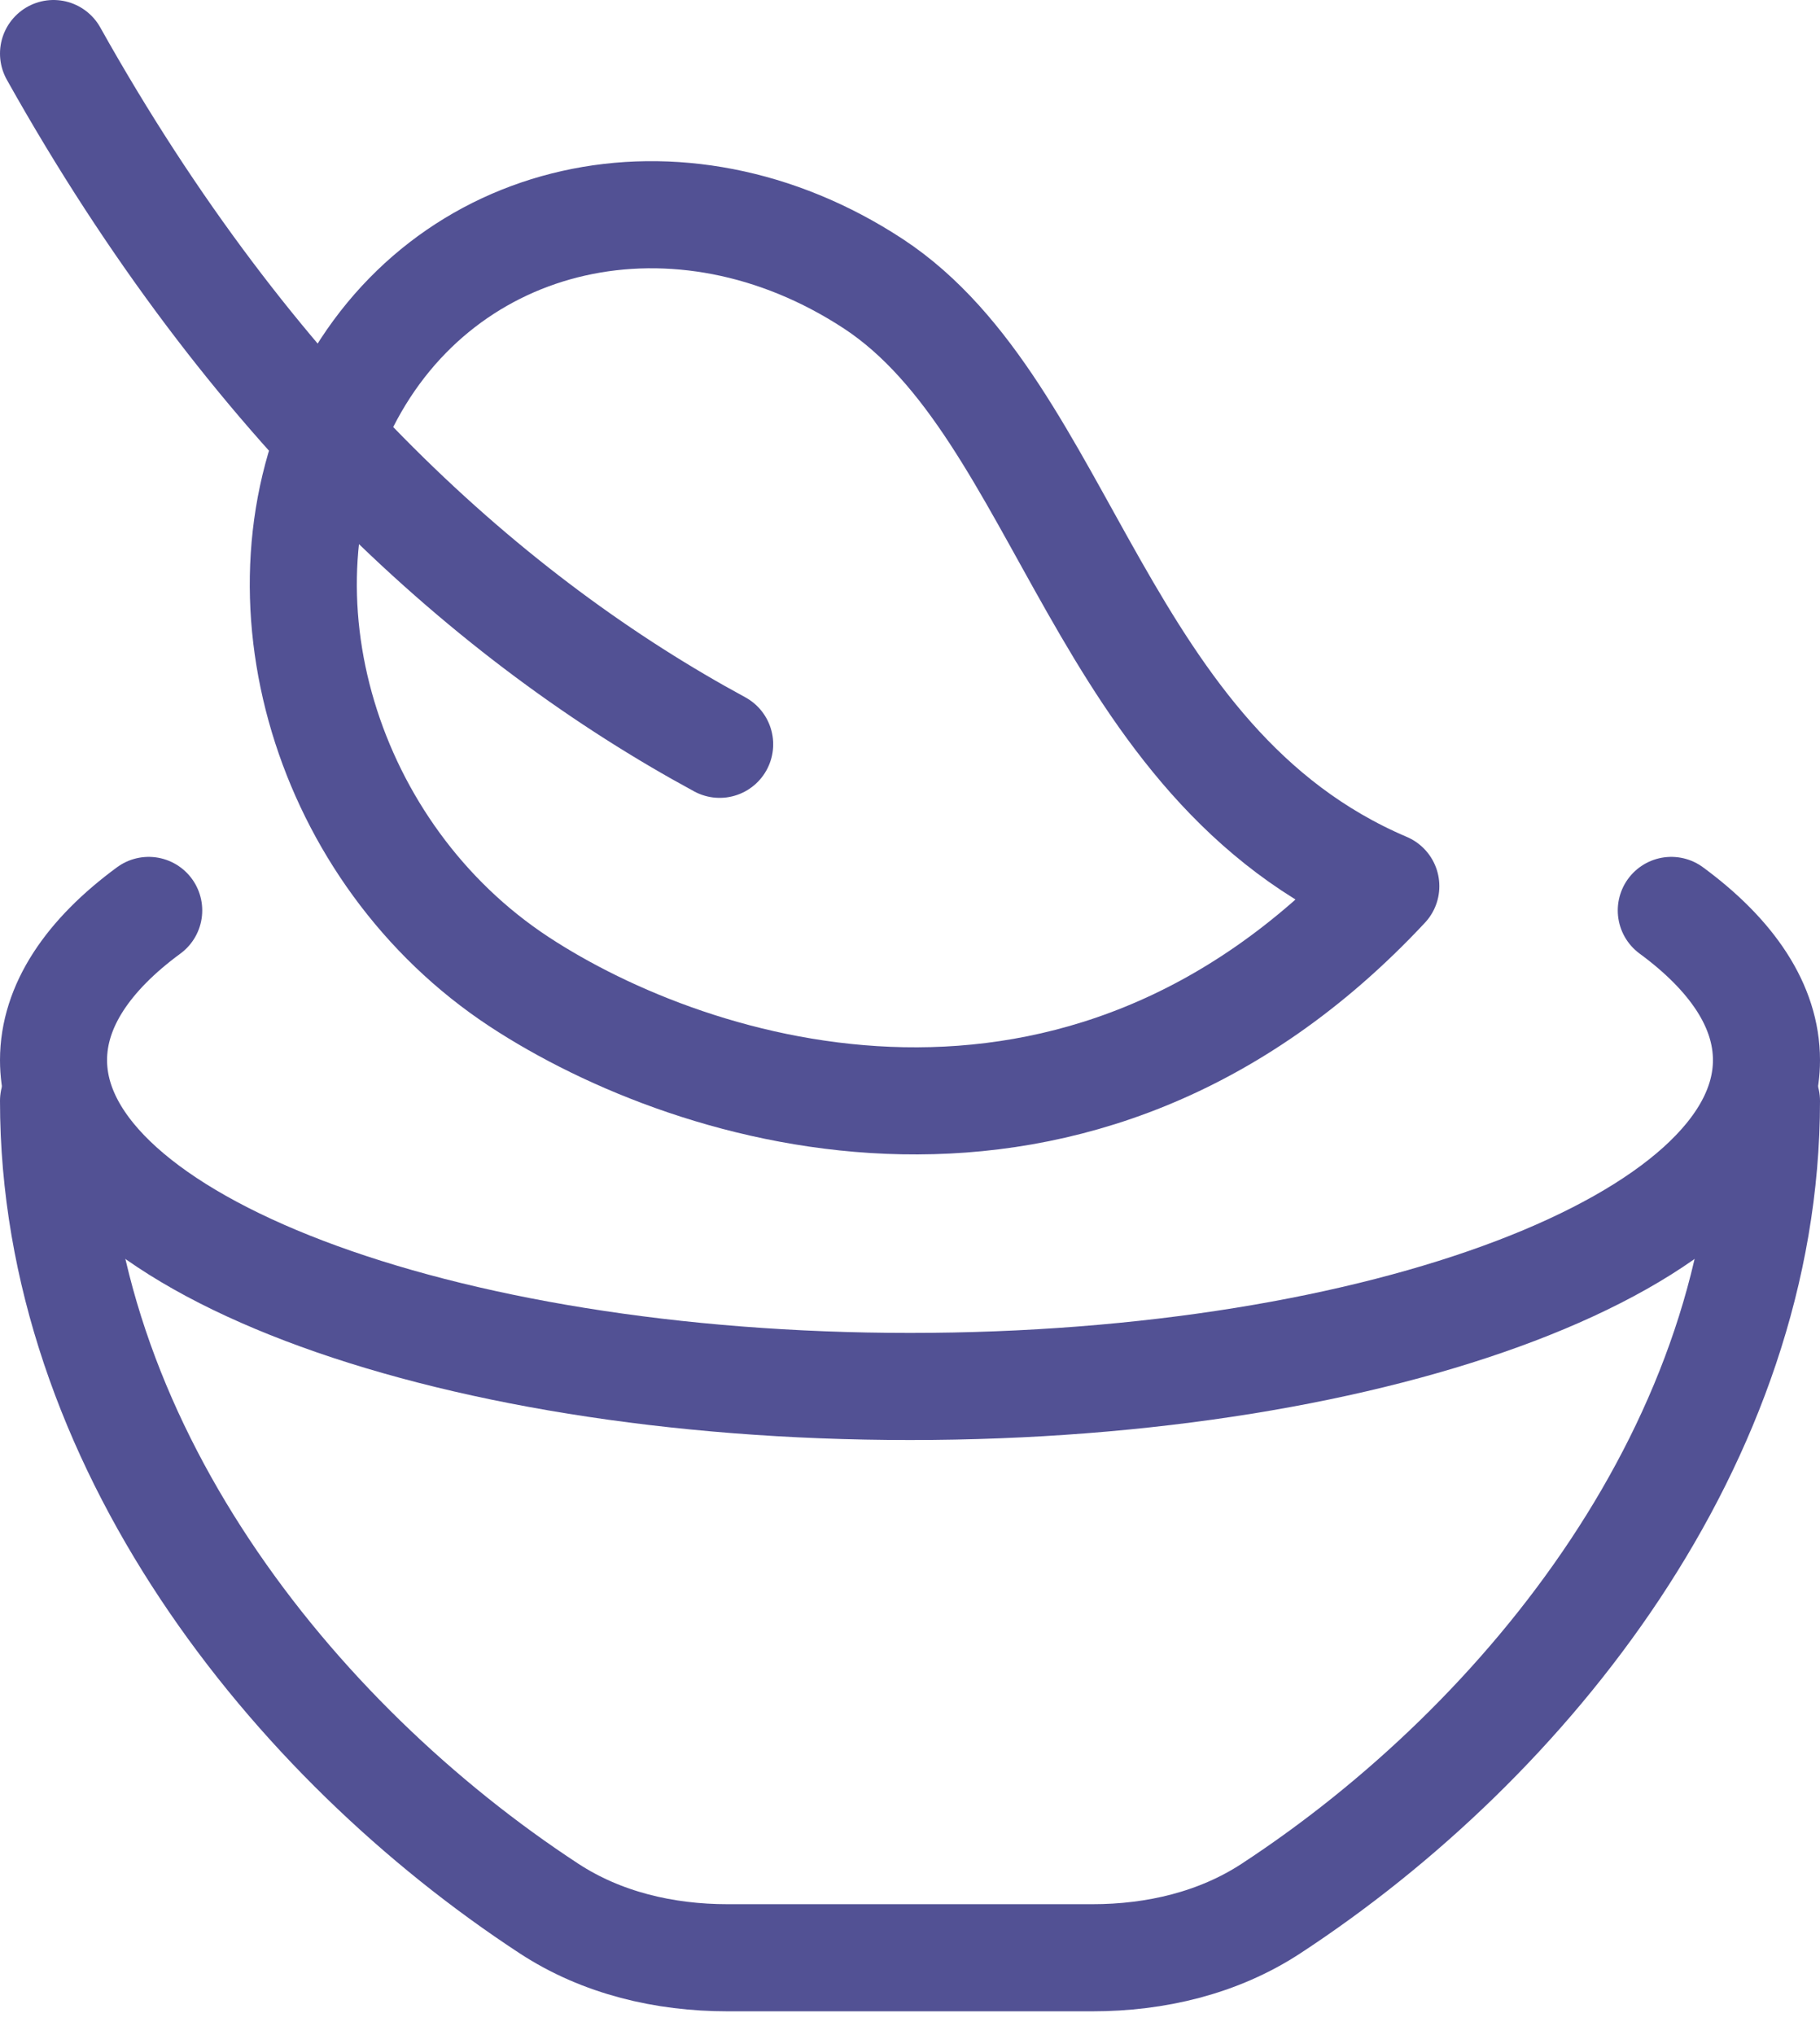 <svg width="34" height="38" viewBox="0 0 34 38" fill="none" xmlns="http://www.w3.org/2000/svg">
<g id="Group">
<path id="Vector" d="M13.444 13.898C9.188 11.592 4.698 7.604 1 1M16.317 5.3C12.698 2.927 8.284 3.919 6.456 7.517C4.628 11.116 6.081 15.956 9.699 18.332C12.973 20.481 20.141 22.703 25.889 16.547C20.502 14.253 19.933 7.676 16.317 5.3Z" stroke="#525194" stroke-width="2" stroke-linecap="round" stroke-linejoin="round"/>
<path id="Vector_2" d="M2.778 17C1.64 17.836 1 18.787 1 19.795C1 23.16 8.164 25.889 17 25.889C25.836 25.889 33 23.16 33 19.795C33 18.787 32.36 17.837 31.222 17" stroke="#525194" stroke-width="2" stroke-linecap="round" stroke-linejoin="round"/>
<path id="Vector_3" d="M33 20.556C33 26.915 28.545 32.493 23.747 35.635C22.76 36.282 21.587 36.556 20.408 36.556H13.592C12.413 36.556 11.24 36.282 10.253 35.635C5.455 32.493 1 26.915 1 20.556" stroke="#525194" stroke-width="2" stroke-linecap="round" stroke-linejoin="round"/>
</g>
</svg>
